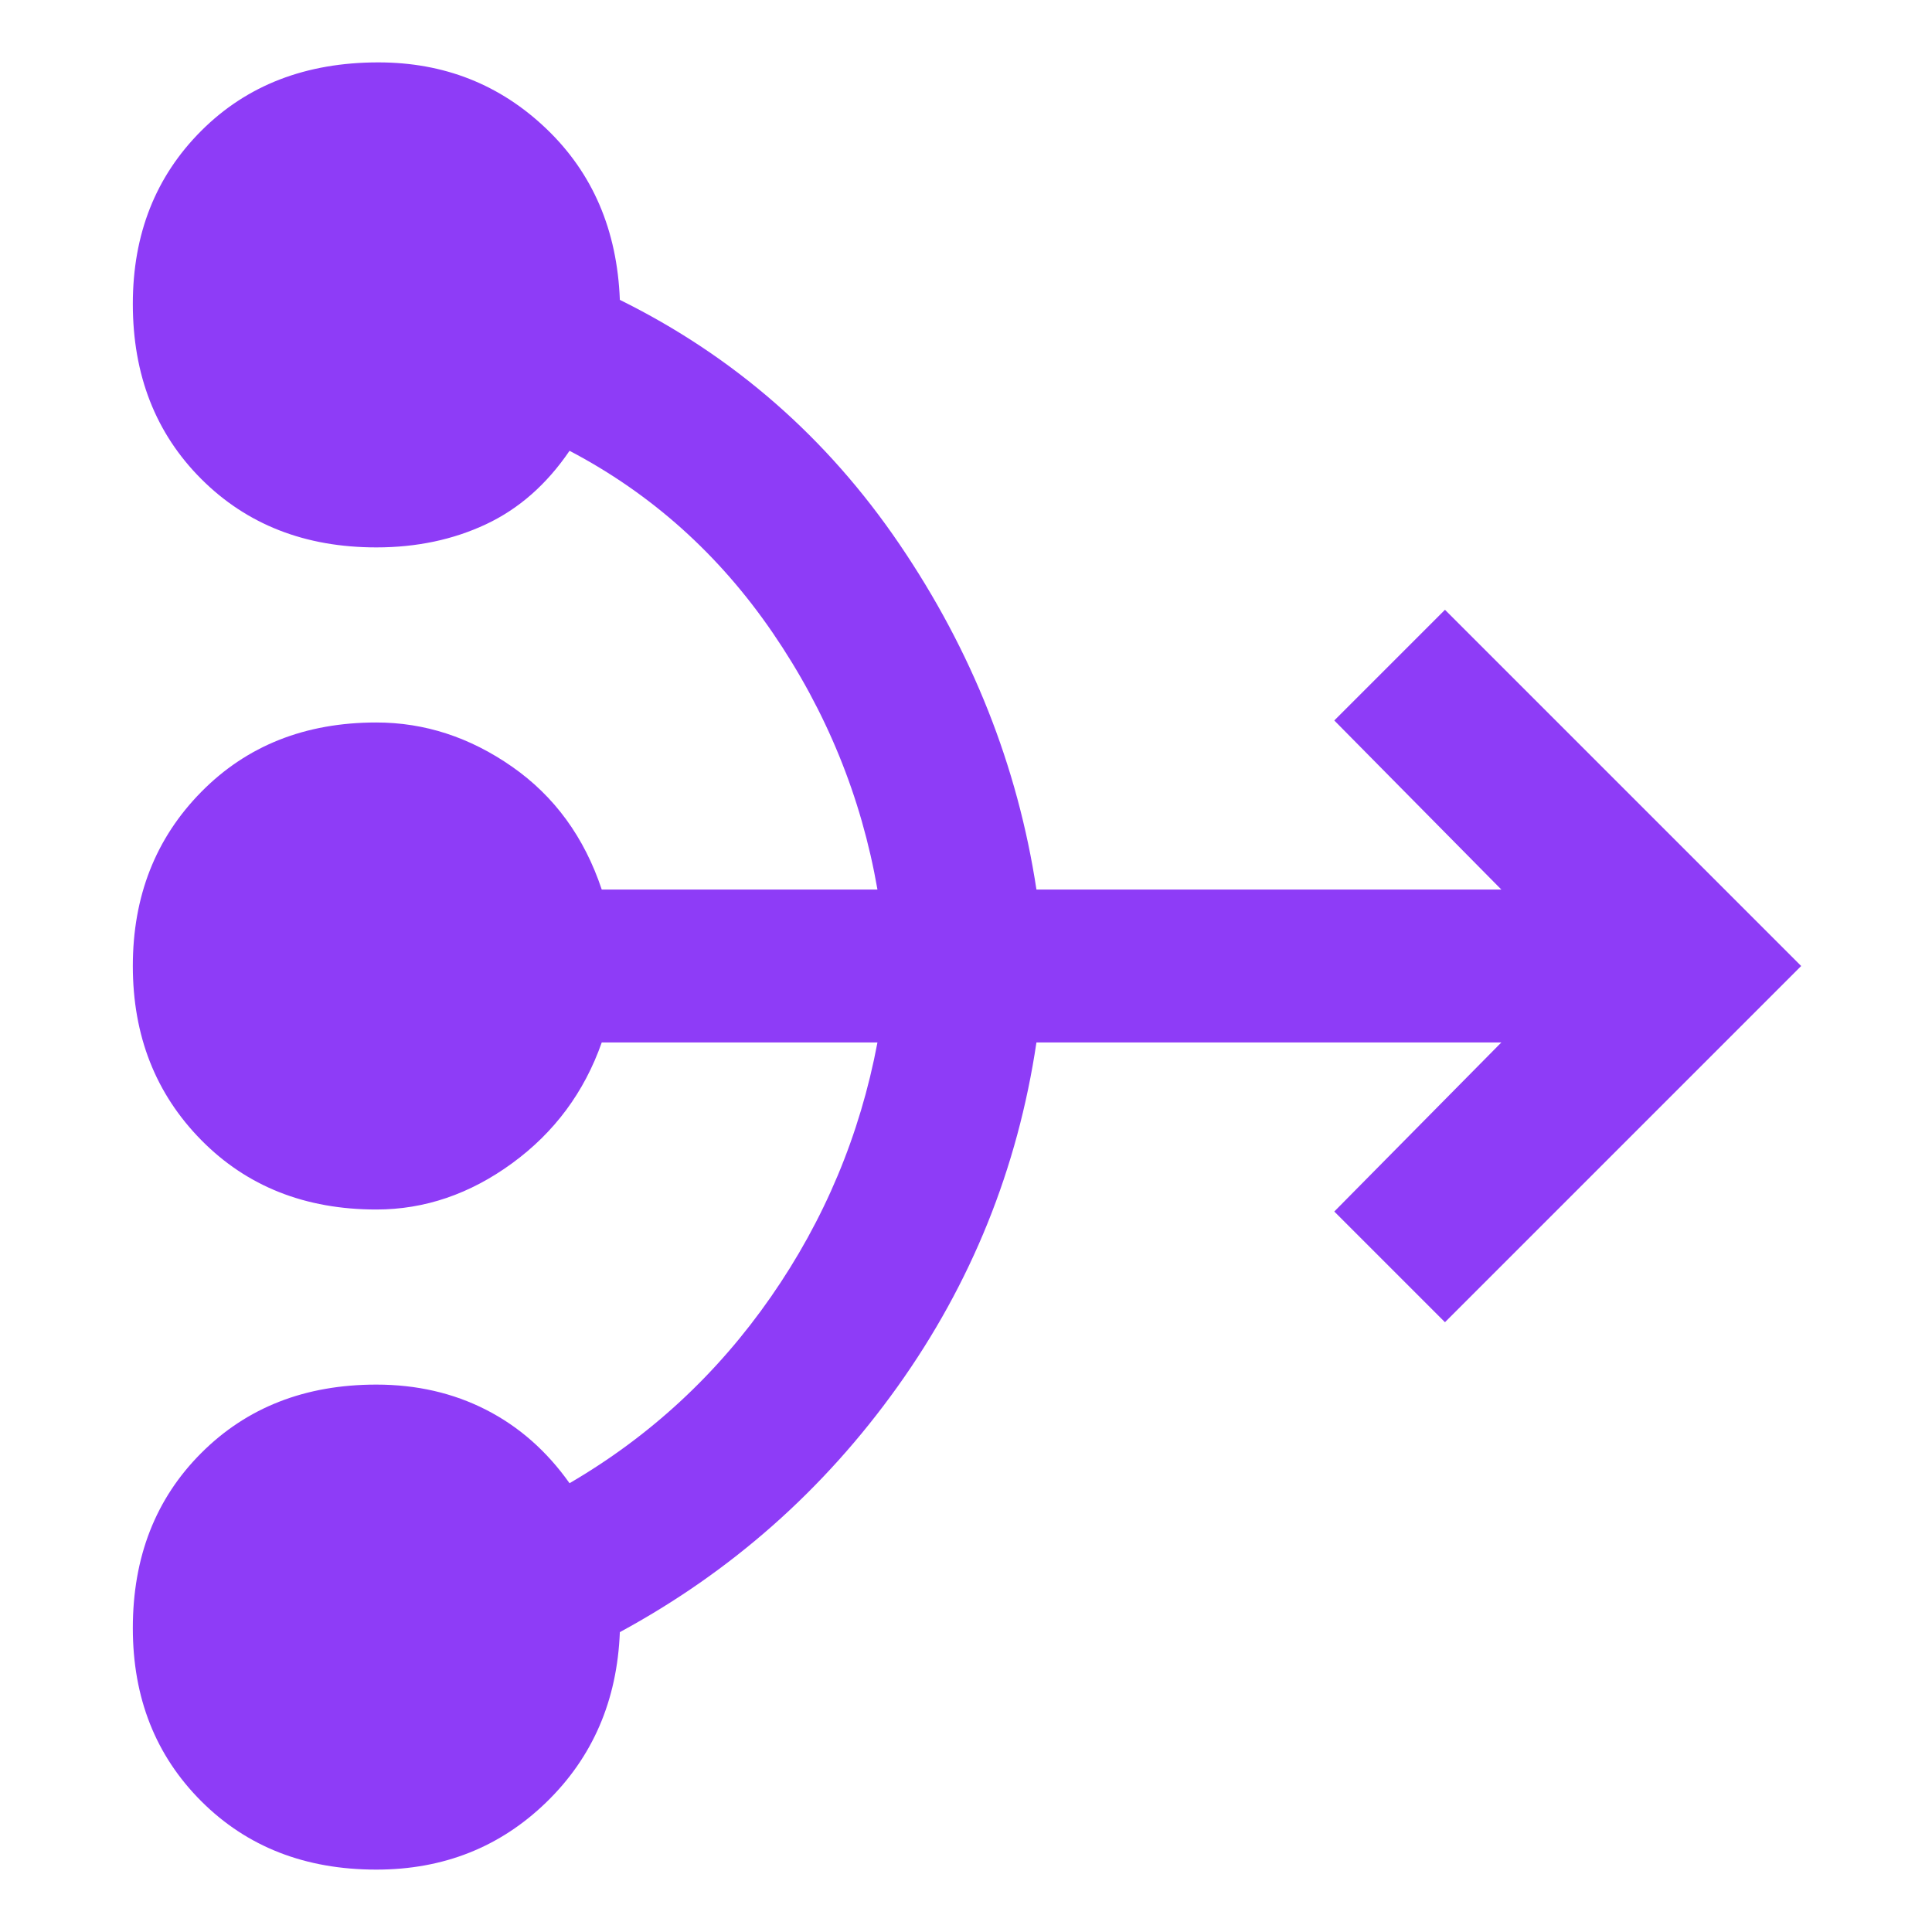 <?xml version="1.0" encoding="UTF-8"?> <svg xmlns="http://www.w3.org/2000/svg" height="48" width="48" fill="#8E3CF7"><path d="M9.35 46.45q-2.65 0-4.35-1.7-1.7-1.7-1.7-4.3 0-2.65 1.7-4.35 1.7-1.7 4.35-1.7 1.5 0 2.725.625t2.075 1.825q3-1.75 5-4.625T21.8 25.9h-6.85q-.65 1.85-2.225 3-1.575 1.15-3.375 1.15-2.65 0-4.35-1.725Q3.3 26.6 3.3 24T5 19.675q1.7-1.725 4.35-1.725 1.8 0 3.375 1.1t2.225 3.05h6.85q-.6-3.45-2.6-6.375T14.15 11.2q-.85 1.25-2.075 1.825T9.35 13.6Q6.7 13.6 5 11.9q-1.7-1.7-1.7-4.35 0-2.6 1.7-4.3 1.7-1.7 4.4-1.7 2.45 0 4.175 1.65Q15.3 4.85 15.4 7.45q4.25 2.1 6.95 6.075t3.4 8.575H37.3l-4.15-4.2 2.75-2.75L44.75 24l-8.85 8.85-2.75-2.75 4.15-4.2H25.75q-.7 4.7-3.45 8.55-2.75 3.85-6.9 6.1-.1 2.55-1.825 4.225Q11.85 46.45 9.35 46.45Z"></path></svg> 